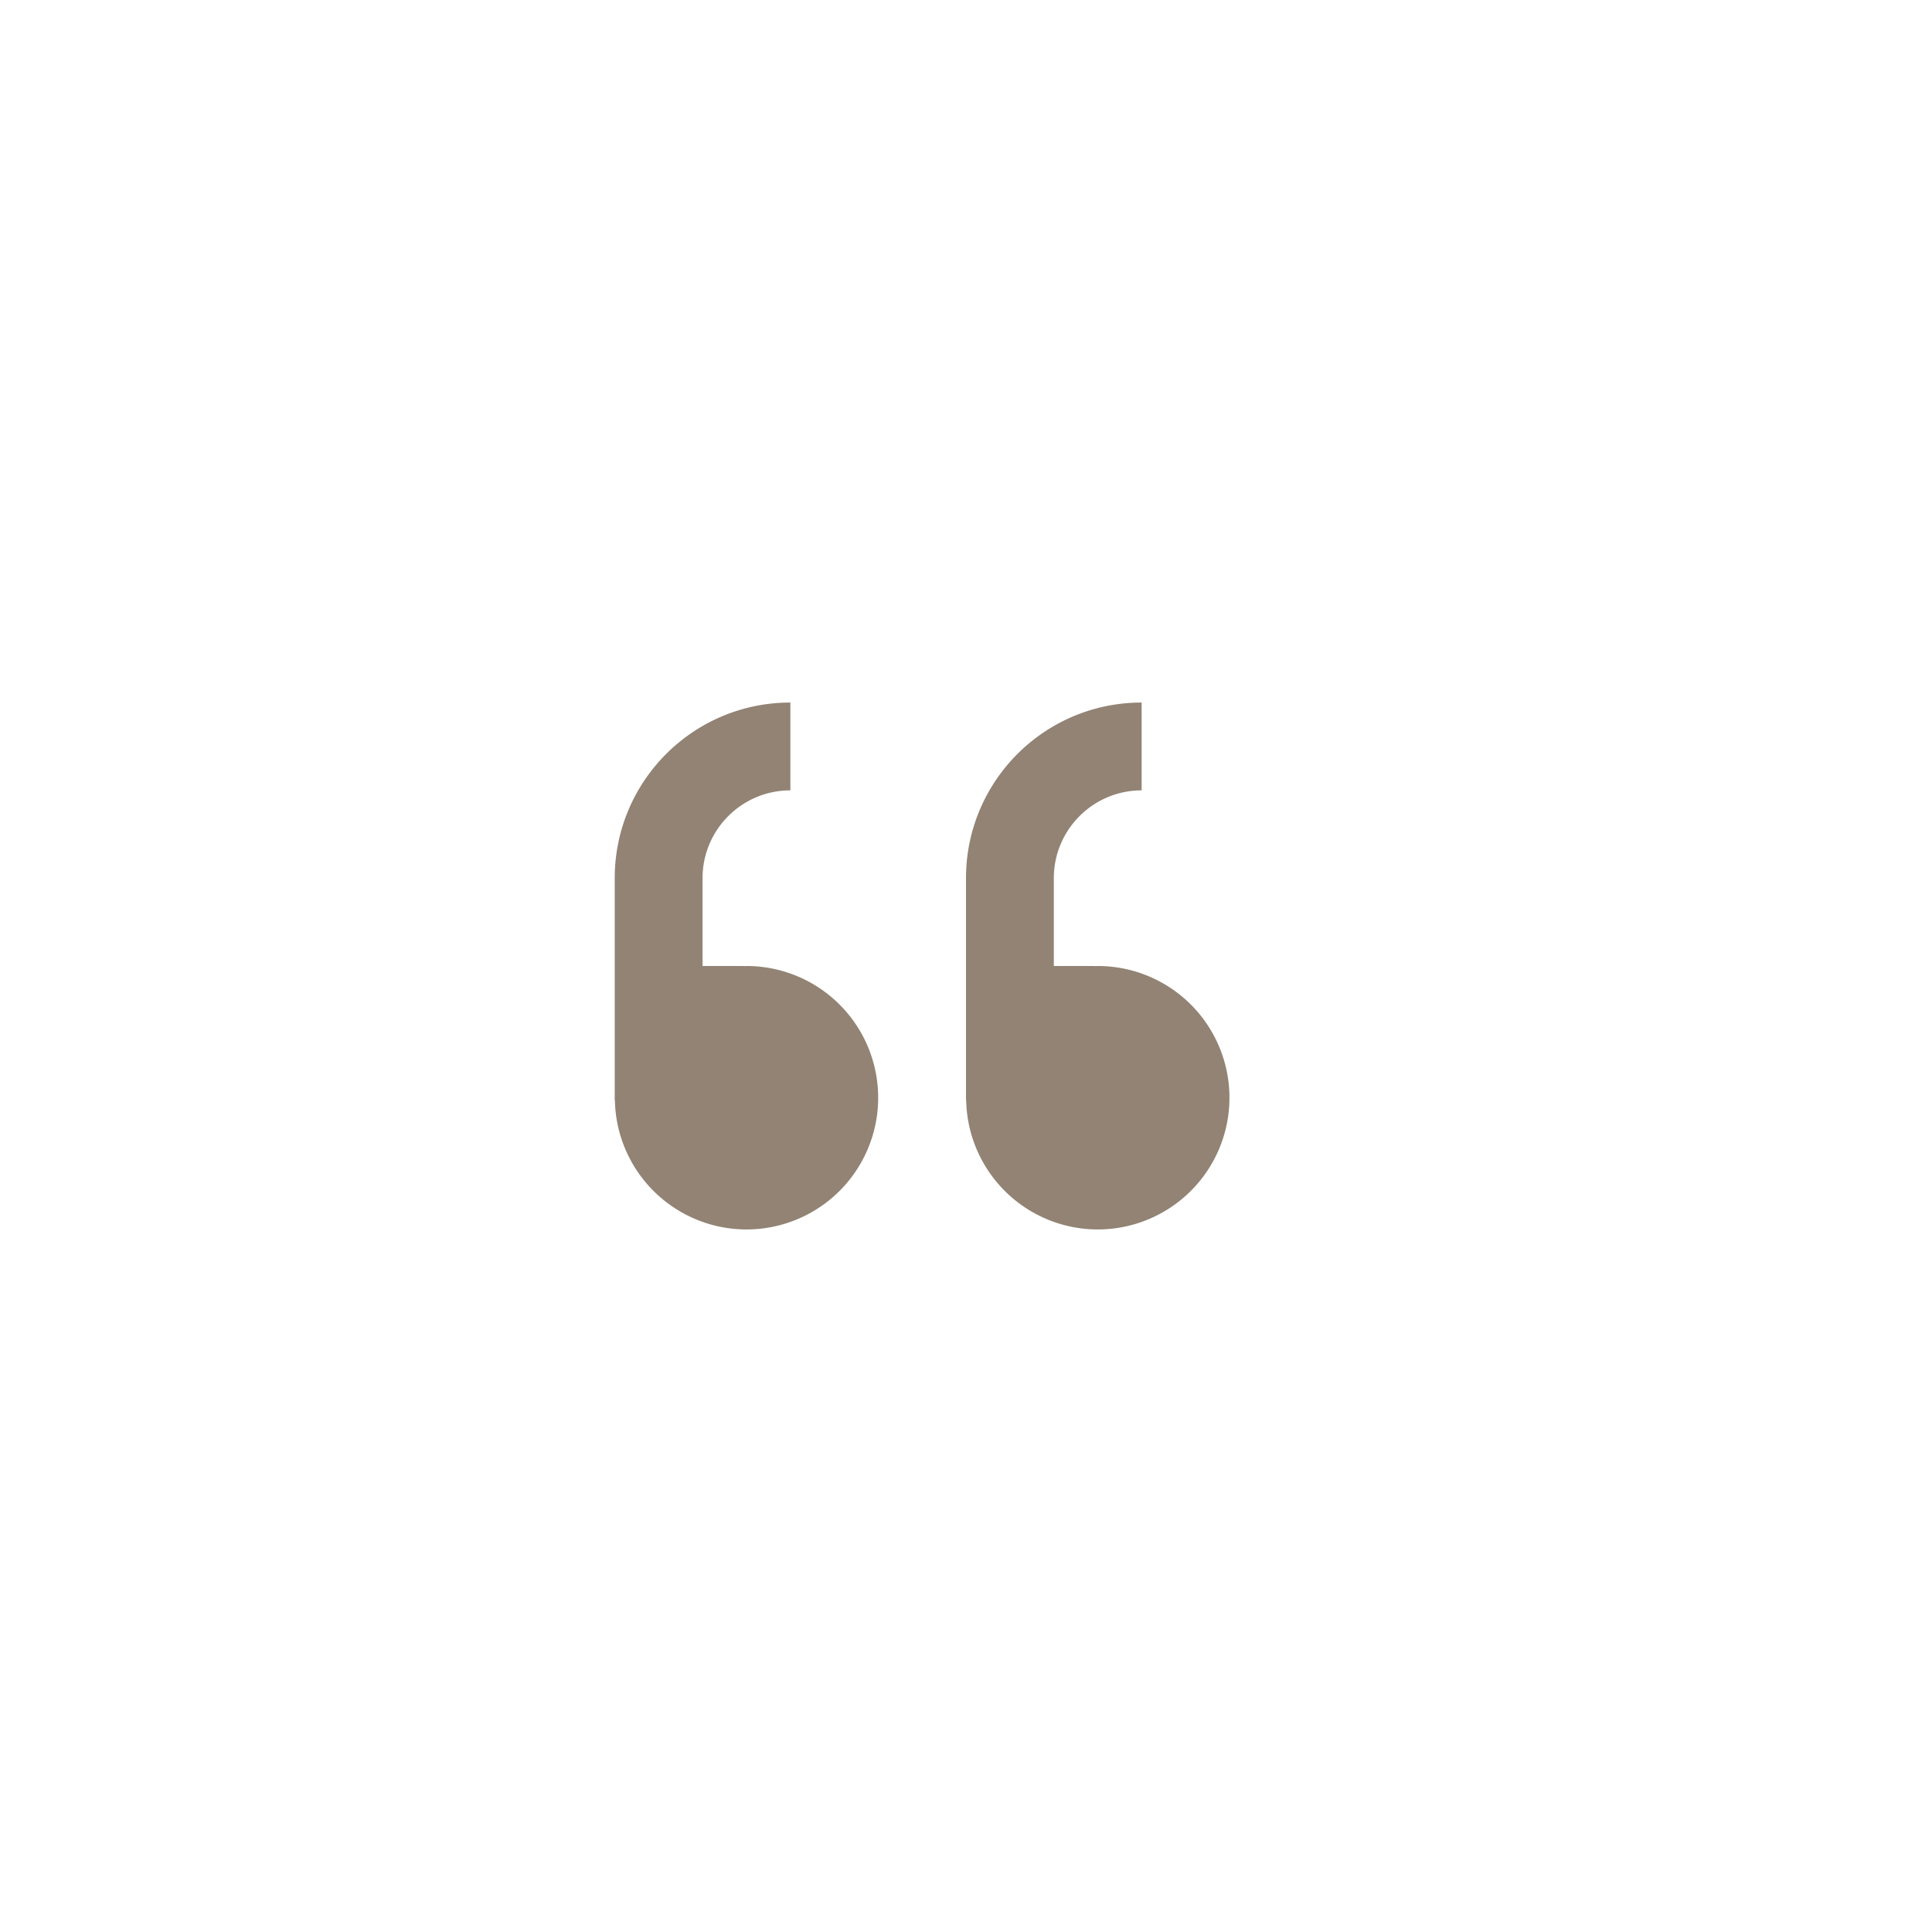 <svg xmlns="http://www.w3.org/2000/svg" width="22" height="22" viewBox="0 0 22 22">
 <defs>
  <style id="current-color-scheme" type="text/css">
   .ColorScheme-Text { color:#928374; } .ColorScheme-Highlight { color:#5294e2; }
  </style>
 </defs>
 <path style="fill:currentColor" class="ColorScheme-Text" d="M 6 5 C 4.895 5 4 5.895 4 7 L 4 9.531 L 4.002 9.531 A 1.5 1.5 0 0 0 5.5 11 A 1.5 1.5 0 0 0 7 9.5 A 1.5 1.5 0 0 0 5.5 8 A 1.5 1.5 0 0 0 5.469 8.002 L 5.469 8 L 5 8 L 5 7 C 5 6.448 5.448 6 6 6 L 6 5 z M 10 5 C 8.895 5 8 5.895 8 7 L 8 9.531 L 8.002 9.531 A 1.5 1.5 0 0 0 9.5 11 A 1.5 1.5 0 0 0 11 9.5 A 1.5 1.5 0 0 0 9.5 8 A 1.5 1.5 0 0 0 9.469 8.002 L 9.469 8 L 9 8 L 9 7 C 9 6.448 9.448 6 10 6 L 10 5 z" transform="translate(3 3)"/>
</svg>
